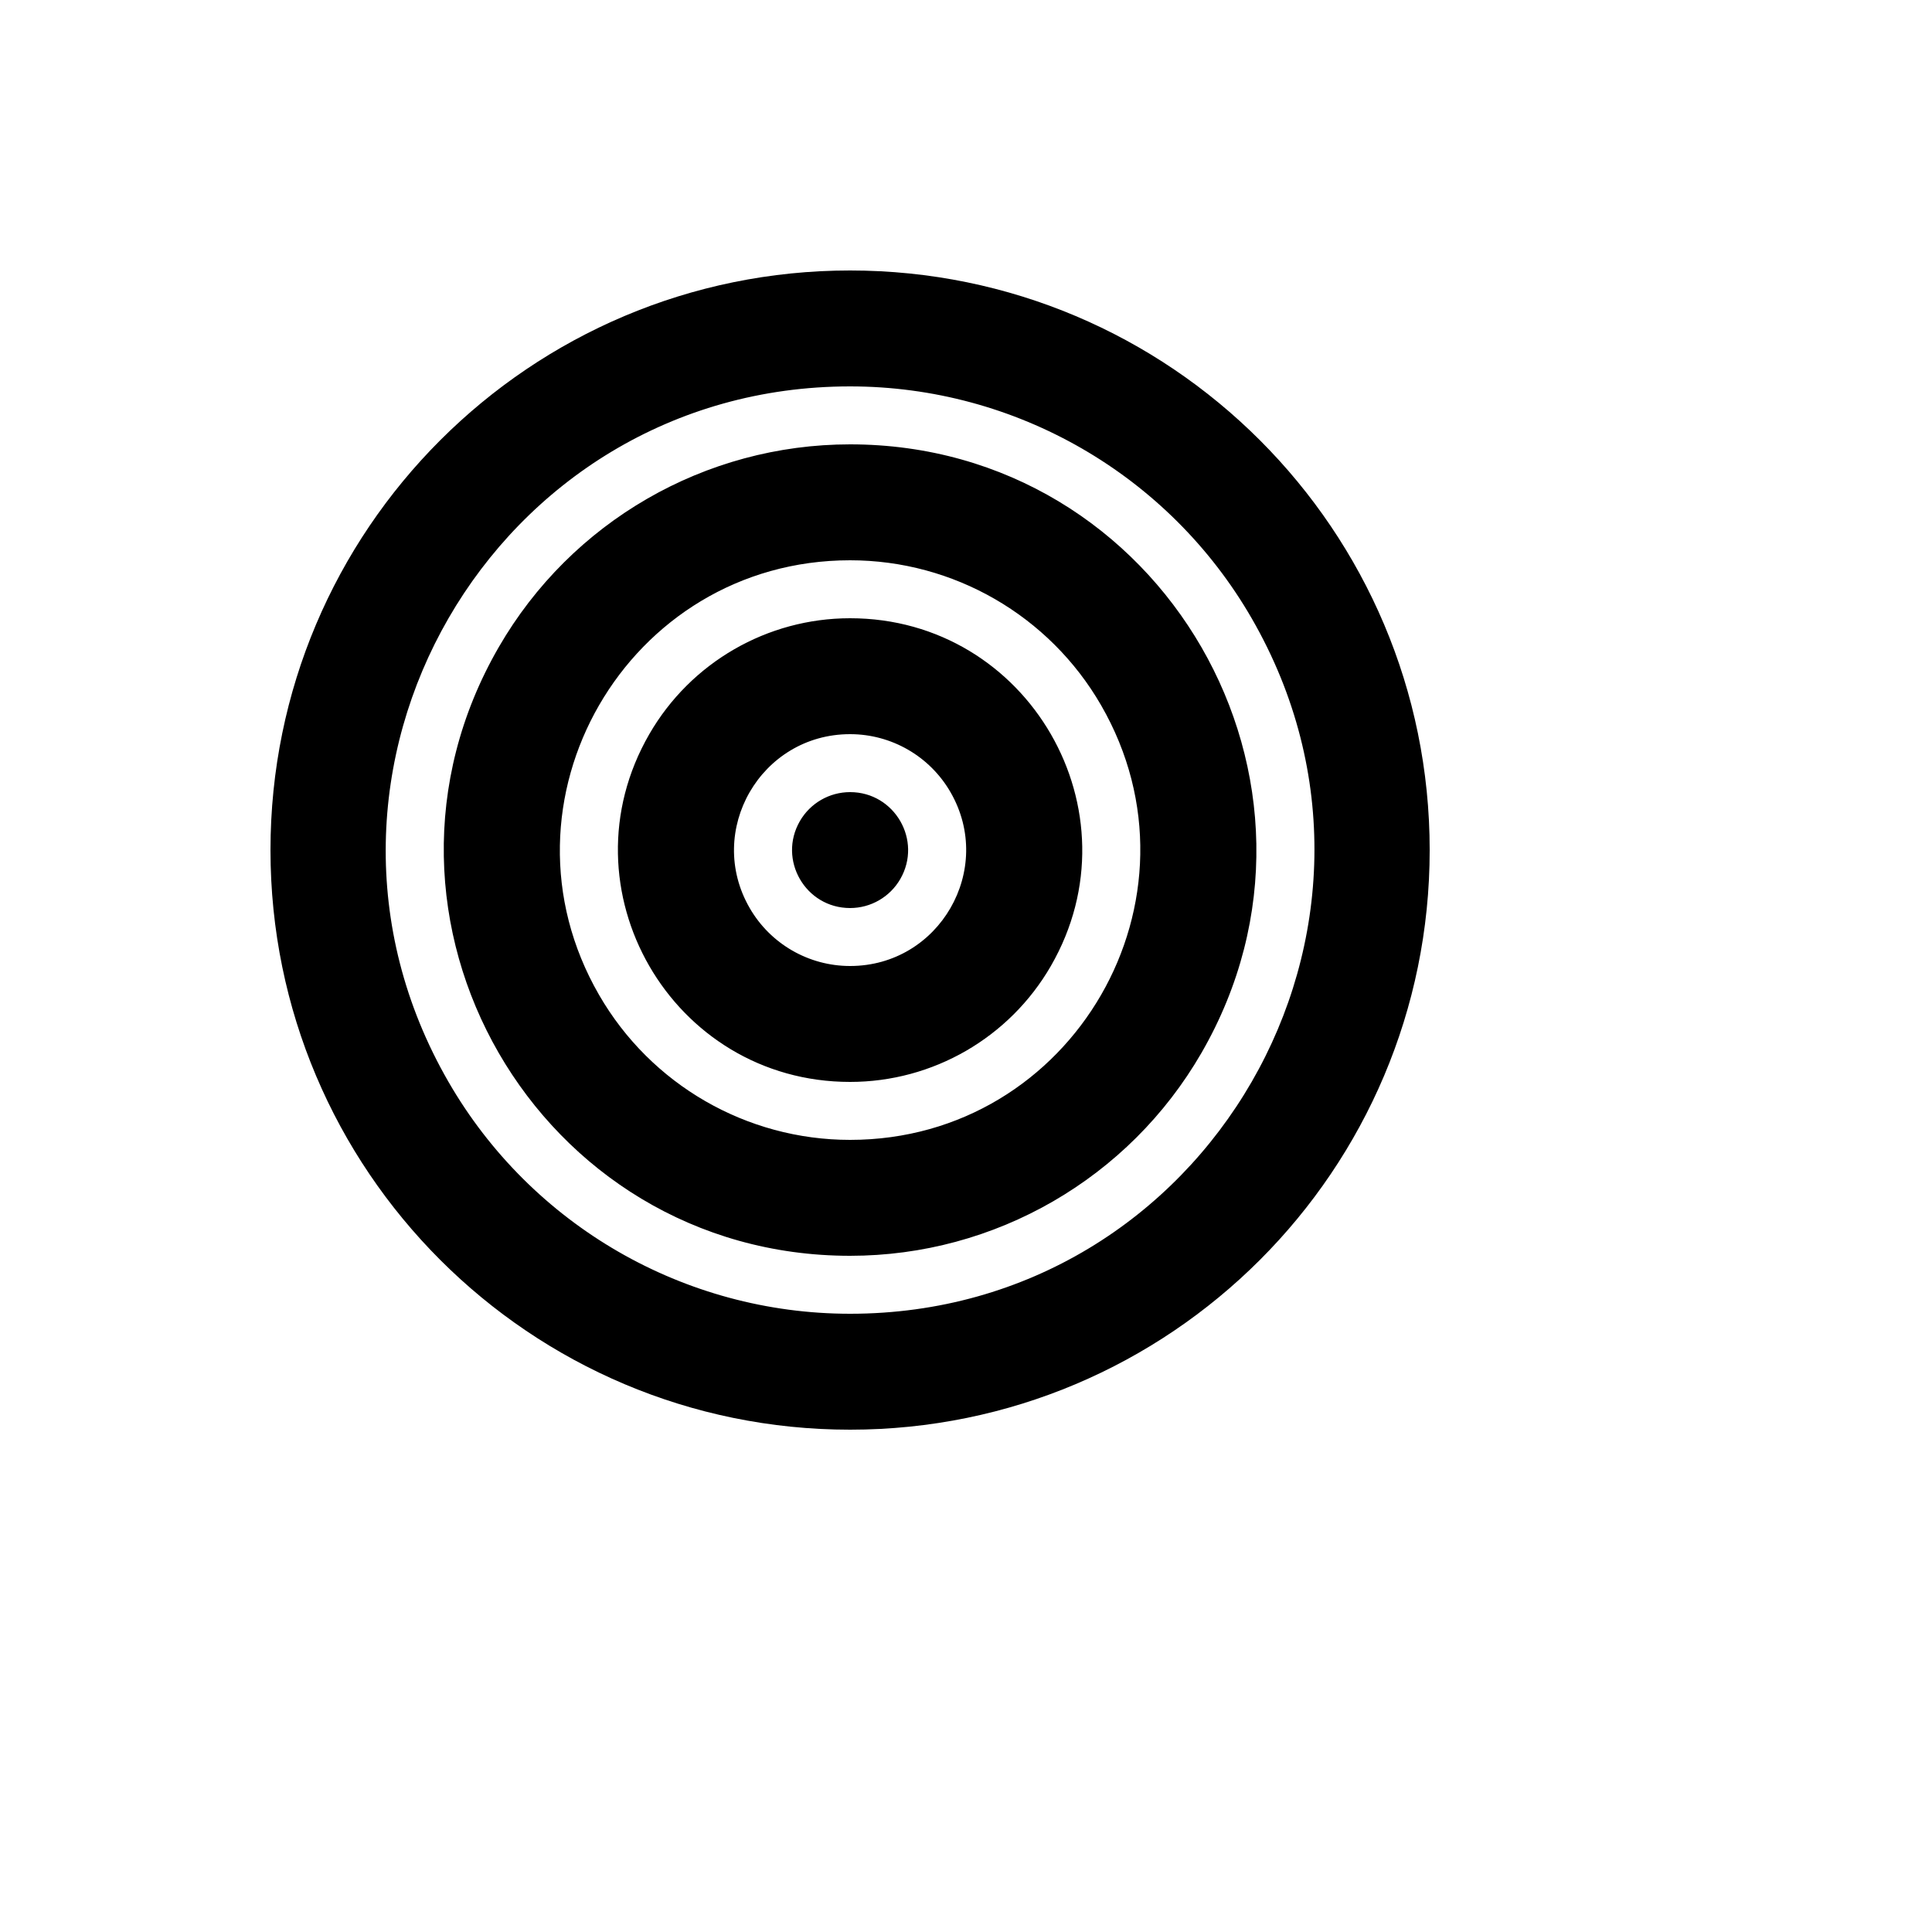 <svg xmlns="http://www.w3.org/2000/svg" version="1.1" xmlns:xlink="http://www.w3.org/1999/xlink" width="100%" height="100%" id="svgWorkerArea" viewBox="-25 -25 625 625" xmlns:idraw="https://idraw.muisca.co" style="background: white;"><defs id="defsdoc"><pattern id="patternBool" x="0" y="0" width="10" height="10" patternUnits="userSpaceOnUse" patternTransform="rotate(35)"><circle cx="5" cy="5" r="4" style="stroke: none;fill: #ff000070;"></circle></pattern></defs><g id="fileImp-559599866" class="cosito"><path id="pathImp-832900250" class="grouped" d="M250 437.5C146.444 437.5 62.5 353.556 62.5 250 62.5 146.444 146.444 62.5 250 62.5 353.556 62.5 437.5 146.444 437.5 250 437.5 353.556 353.556 437.5 250 437.5 250 437.5 250 437.5 250 437.5M250 400C365.47 400 437.639 274.999 379.904 175 353.108 128.59 303.589 100 250 100 134.53 100 62.361 225.001 120.096 325 146.892 371.41 196.411 400 250 400 250 400 250 400 250 400M250 381.25C148.964 381.25 85.816 271.876 136.334 184.375 159.781 143.766 203.108 118.75 250 118.75 351.036 118.75 414.184 228.124 363.666 315.625 340.219 356.234 296.892 381.25 250 381.25 250 381.25 250 381.25 250 381.25M250 343.75C322.169 343.75 367.274 265.624 331.189 203.125 314.444 174.119 283.493 156.25 250 156.25 177.831 156.25 132.726 234.376 168.811 296.875 185.556 325.881 216.507 343.75 250 343.75 250 343.75 250 343.75 250 343.75M250 325C192.265 325 156.181 262.501 185.048 212.5 198.445 189.295 223.204 175 250 175 307.735 175 343.819 237.499 314.952 287.5 301.555 310.705 276.796 325 250 325 250 325 250 325 250 325M250 287.5C278.868 287.5 296.911 256.249 282.477 231.25 275.777 219.648 263.397 212.5 250 212.5 221.132 212.5 203.089 243.751 217.523 268.75 224.222 280.353 236.603 287.5 250 287.5 250 287.5 250 287.5 250 287.5M250 268.75C235.566 268.75 226.546 253.126 233.762 240.625 237.111 234.824 243.301 231.25 250 231.25 264.434 231.25 273.454 246.874 266.238 259.375 262.889 265.176 256.699 268.75 250 268.75 250 268.75 250 268.75 250 268.75"></path></g></svg>